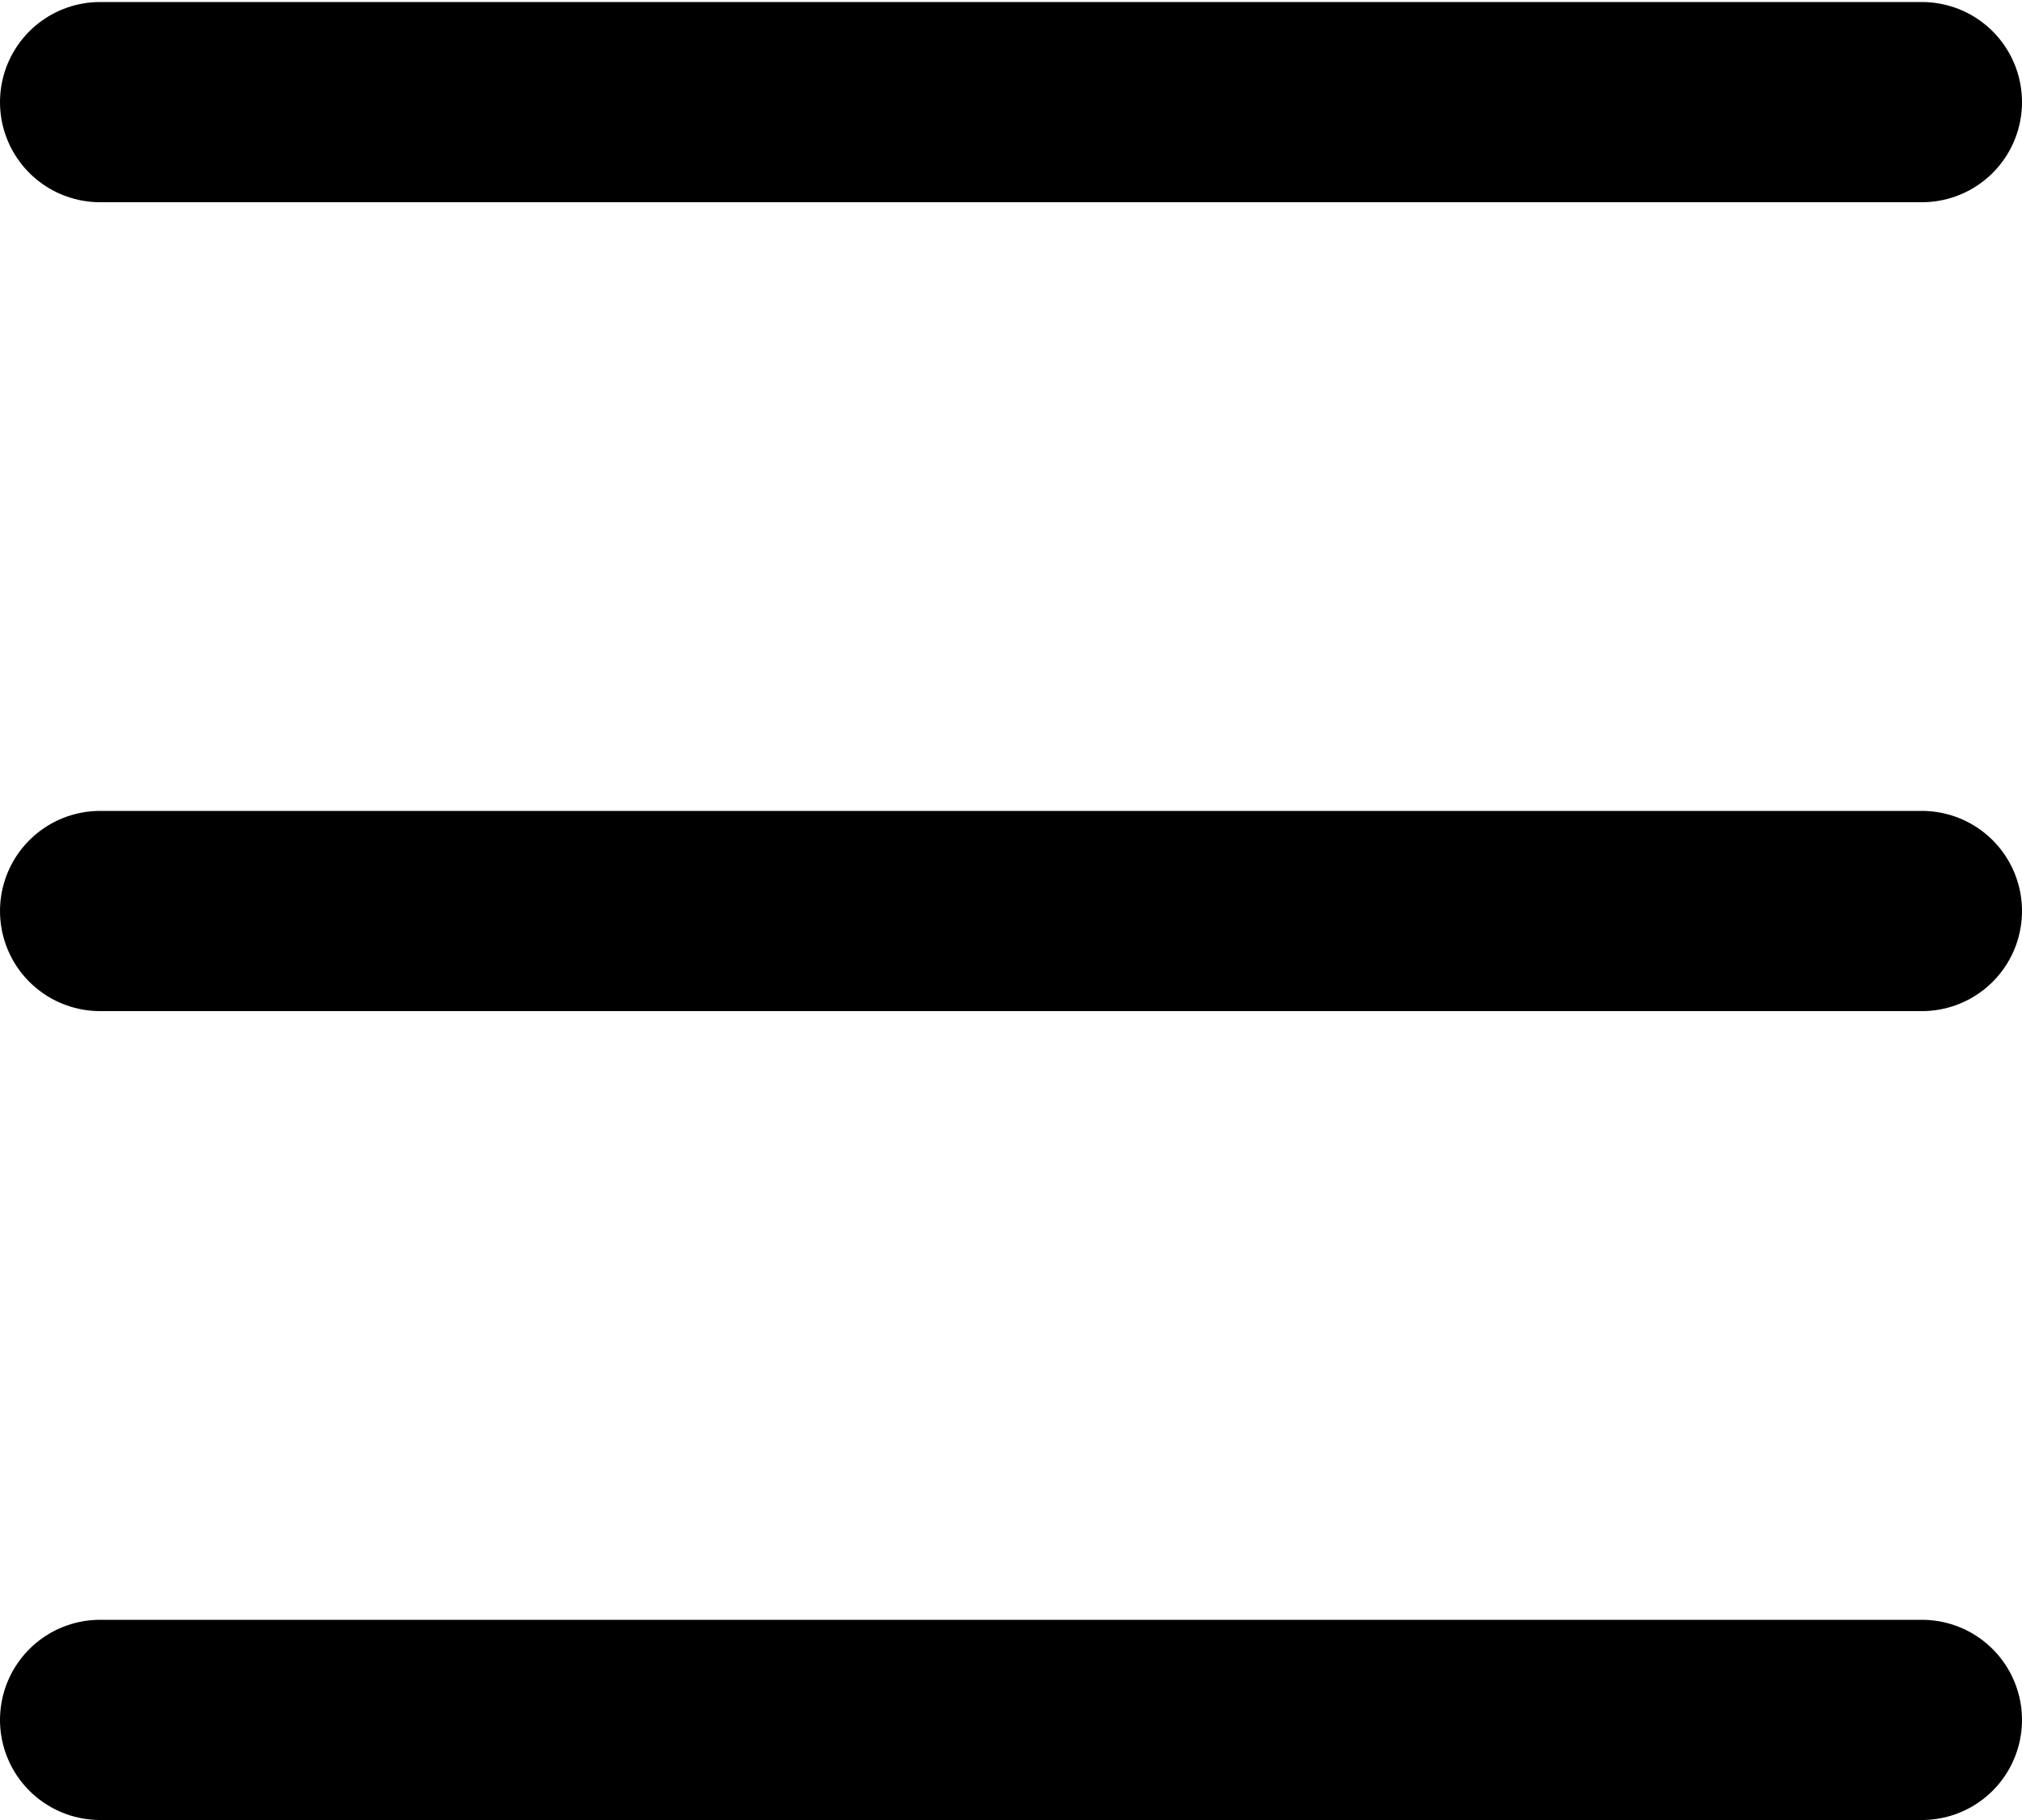 <?xml version="1.0" encoding="utf-8"?>
<svg xmlns="http://www.w3.org/2000/svg" fill="none" height="100%" overflow="visible" preserveAspectRatio="none" style="display: block;" viewBox="0 0 20 18" width="100%">
<g id="Group 50">
<line id="Line 3" stroke="black" stroke-linecap="round" stroke-width="1.98" x1="0.99" x2="19.01" y1="1.01" y2="1.01"/>
<line id="Line 4" stroke="black" stroke-linecap="round" stroke-width="1.98" x1="0.99" x2="19.01" y1="9.01" y2="9.01"/>
<line id="Line 5" stroke="black" stroke-linecap="round" stroke-width="1.98" x1="0.99" x2="19.01" y1="17.01" y2="17.01"/>
</g>
</svg>